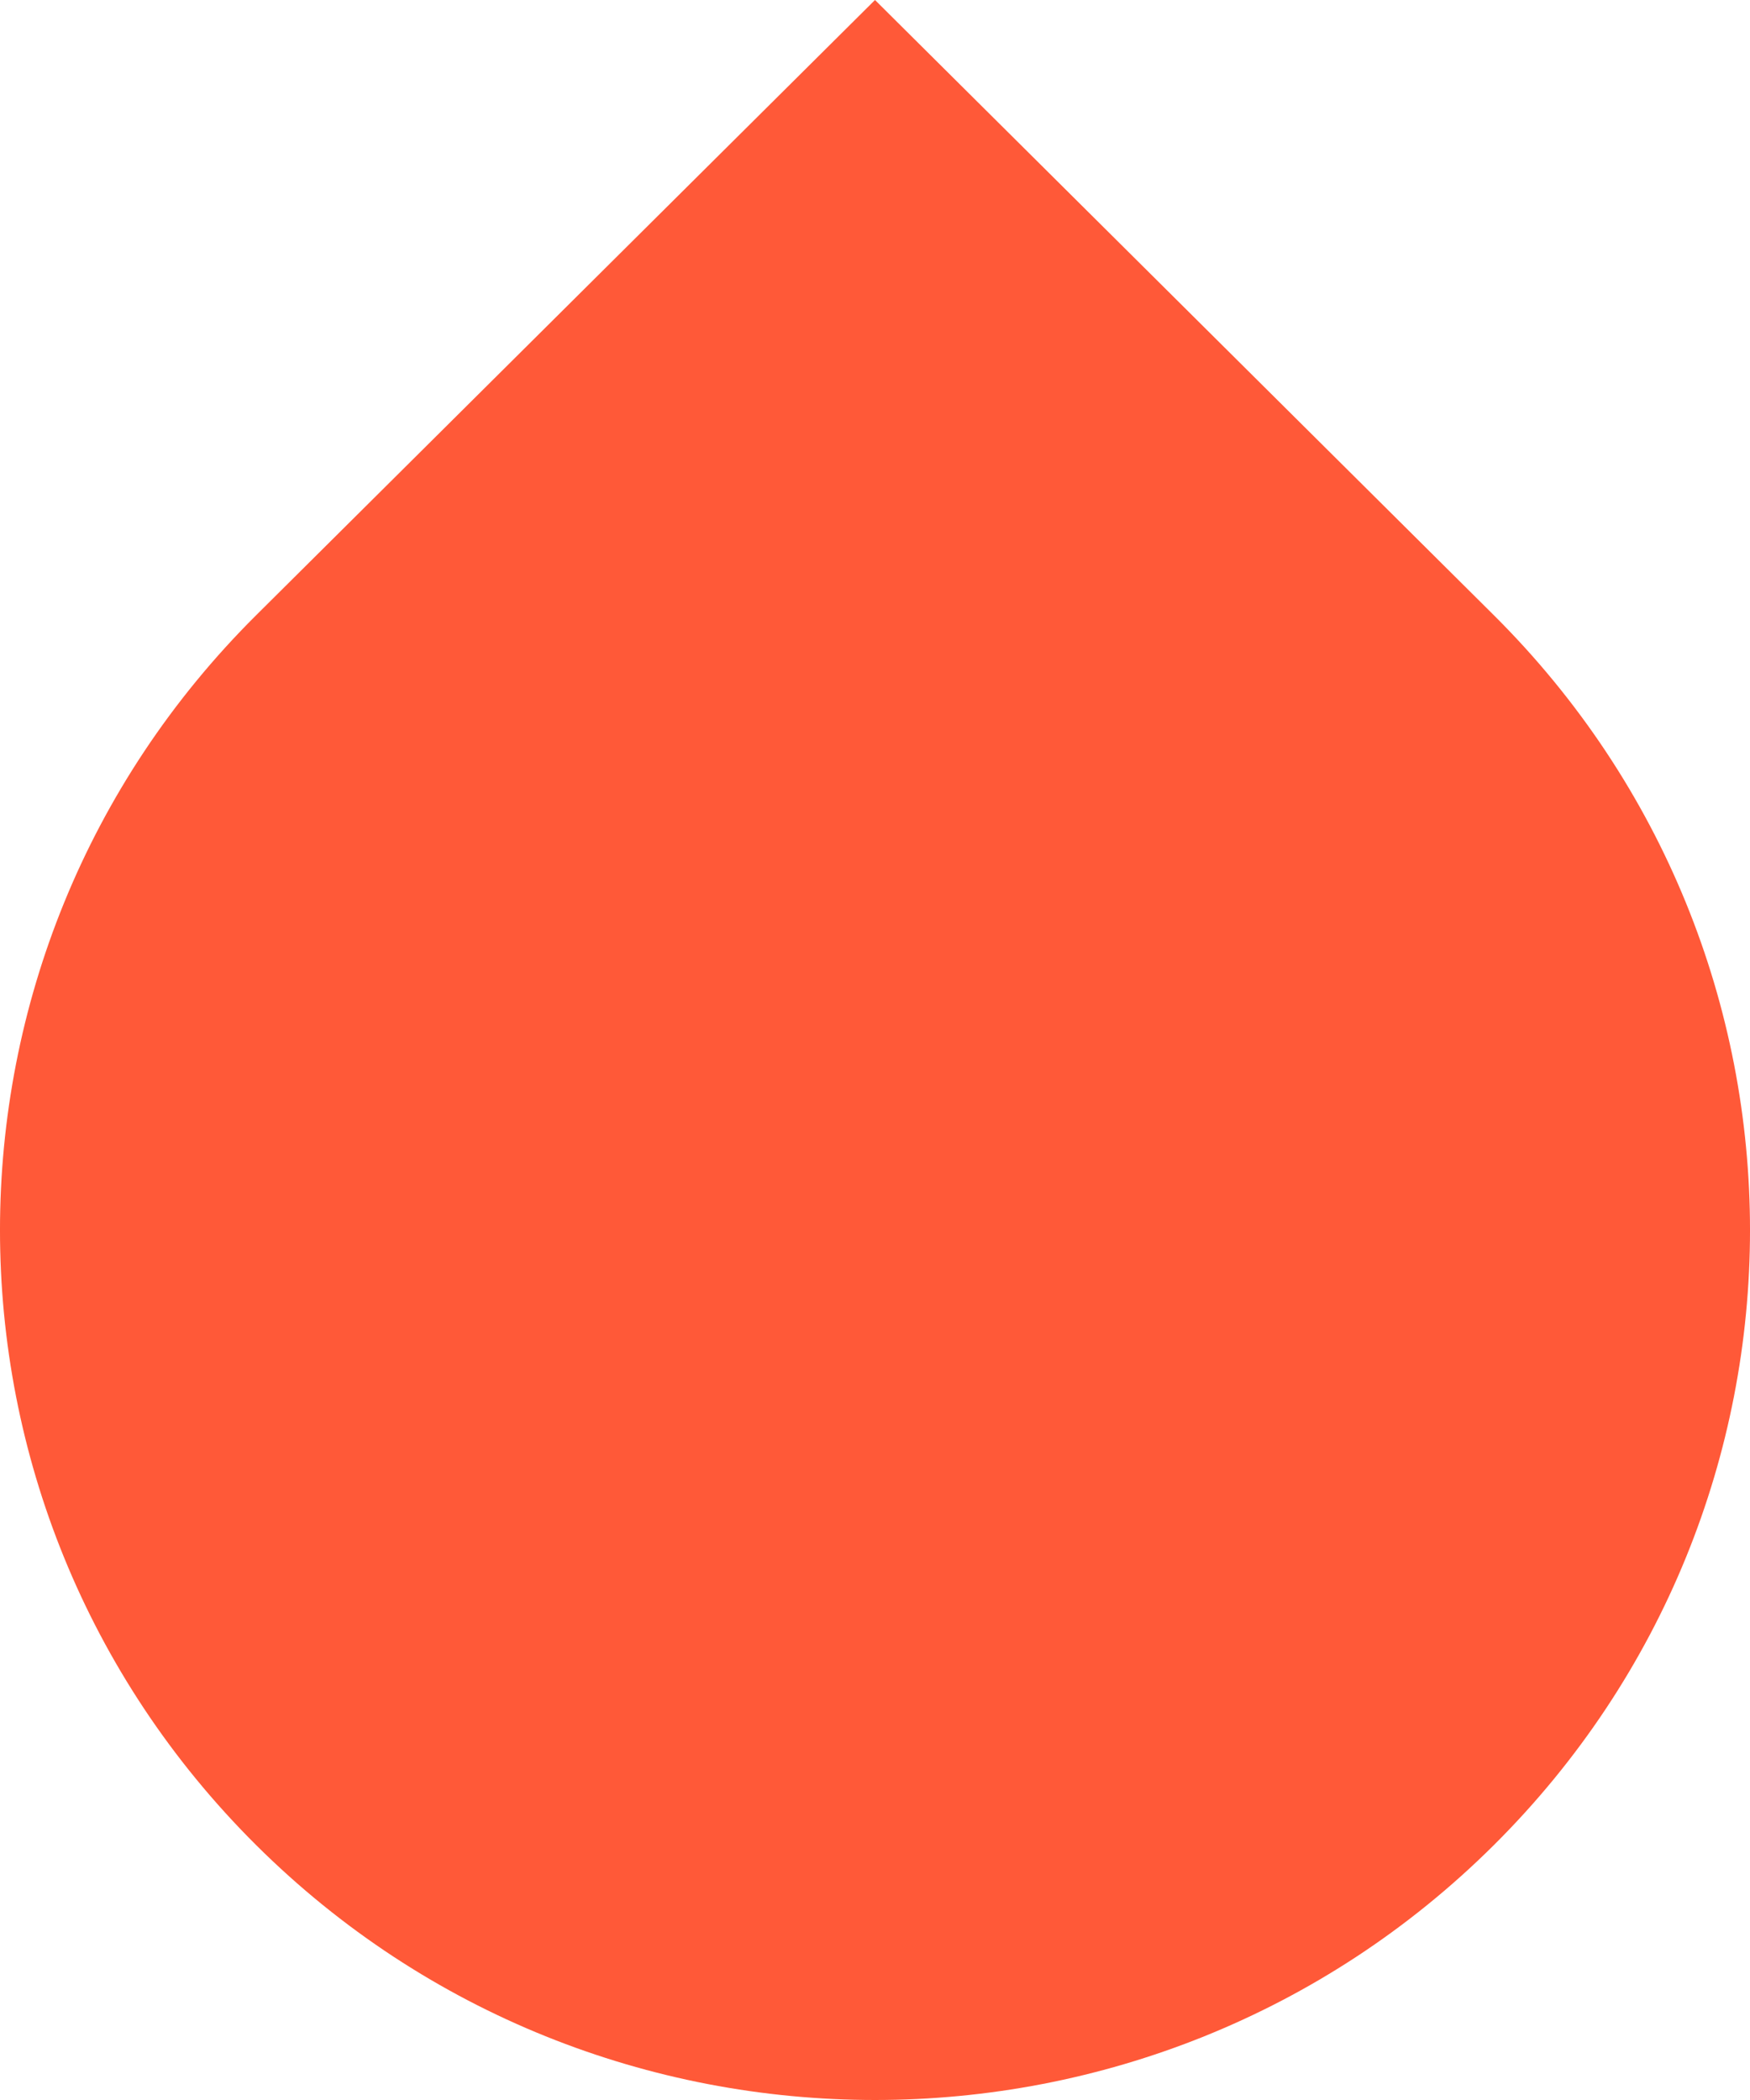 <svg width="40" height="48" viewBox="0 0 40 48" fill="none" xmlns="http://www.w3.org/2000/svg">
<path d="M5.858 42.177C-1.953 34.412 -1.953 21.823 5.858 14.059L20 0L34.142 14.059C41.953 21.823 41.953 34.412 34.142 42.177C26.332 49.941 13.668 49.941 5.858 42.177Z" fill="#FF5938"/>
</svg>
